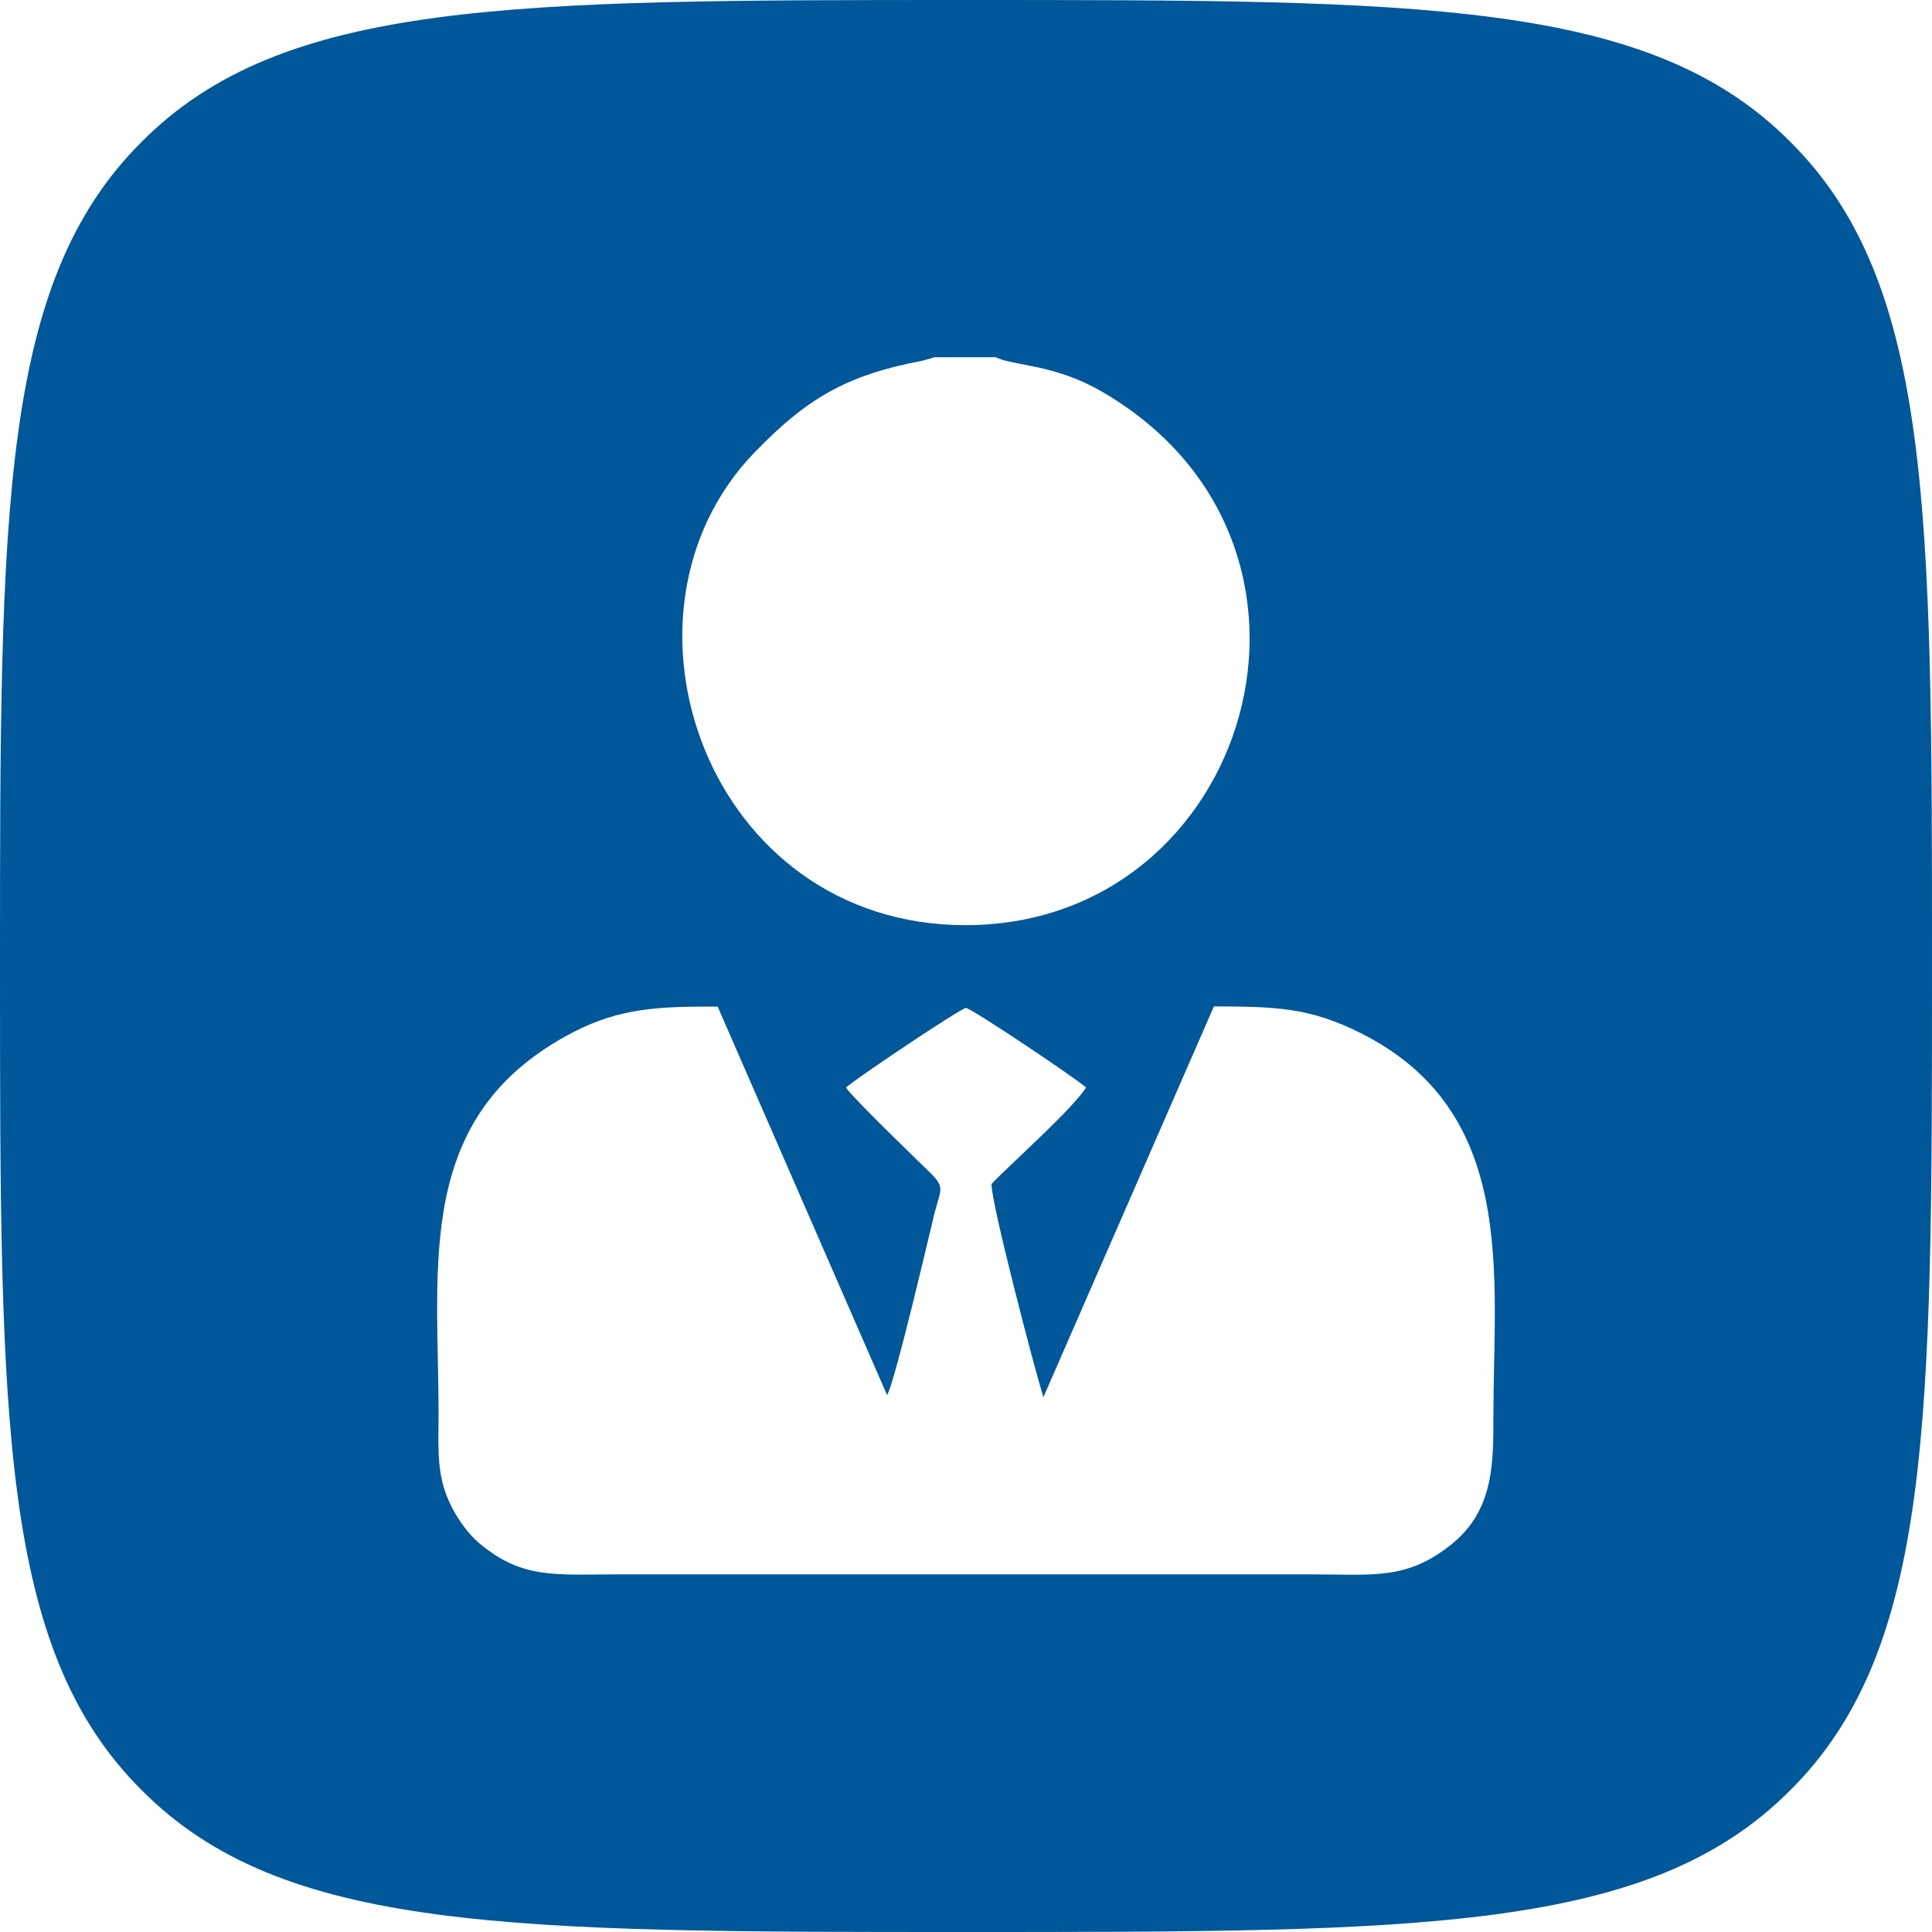 <?xml version="1.0" encoding="UTF-8"?> <svg xmlns="http://www.w3.org/2000/svg" xmlns:xlink="http://www.w3.org/1999/xlink" xmlns:xodm="http://www.corel.com/coreldraw/odm/2003" xml:space="preserve" width="3897px" height="3897px" version="1.1" style="shape-rendering:geometricPrecision; text-rendering:geometricPrecision; image-rendering:optimizeQuality; fill-rule:evenodd; clip-rule:evenodd" viewBox="0 0 626.99 626.99"> <defs> <style type="text/css"> .fil0 {fill:#005799} </style> </defs> <g id="Слой_x0020_1">  <path class="fil0" d="M313.61 626.99c-147.98,0 -221.85,0 -267.61,-46 -46,-45.76 -46,-119.64 -46,-267.38 0,-147.98 0,-221.85 46,-267.61 45.76,-46 119.63,-46 267.61,-46 147.74,0 221.62,0 267.38,46 46,45.76 46,119.63 46,267.61 0,147.74 0,221.62 -46,267.38 -45.76,46 -119.64,46 -267.38,46zm80.34 -300.38l-55.34 126.83c-2.92,-9.36 -17.08,-63.45 -16.83,-69.24 6.72,-6.98 26.09,-24.06 30.67,-31.27 -3.04,-2.84 -37.31,-25.81 -38.96,-25.81 -1.66,0.01 -35.91,23.04 -38.95,25.81 1.62,2.8 24.13,24.54 27.13,27.46 5.24,5.1 3.58,5.55 1.6,13.36 -0.82,3.27 -13.01,55.66 -15.4,58.97l-54.97 -126.05c-18.86,-0.07 -31.64,0.42 -46.83,8.29 -51.78,26.82 -43.76,75.03 -43.74,124.12 0,8.82 -0.6,17.04 2.14,25.01 2.4,7 7.15,13.47 11.16,16.81 14.01,11.68 24.54,10.06 45.95,10.02l223 0c21.49,0.04 31.85,1.89 46.33,-9.63 14.14,-11.24 13.72,-27.06 13.74,-42.21 0.07,-45.63 7.86,-98.38 -43.18,-123.87 -16.52,-8.24 -27.14,-8.54 -47.52,-8.6zm-70.85 -210.68l-19.86 0c-0.22,0.11 -0.56,-0.02 -0.7,0.27l-3.52 0.93c-24.29,4.61 -37.21,12.18 -54.18,29.73 -50.61,52.38 -15.28,153.51 68.65,153.38 92.56,-0.14 129.29,-123.88 44.02,-173.19 -15.56,-9 -28.09,-8.14 -34.41,-11.12z"></path> </g> </svg> 